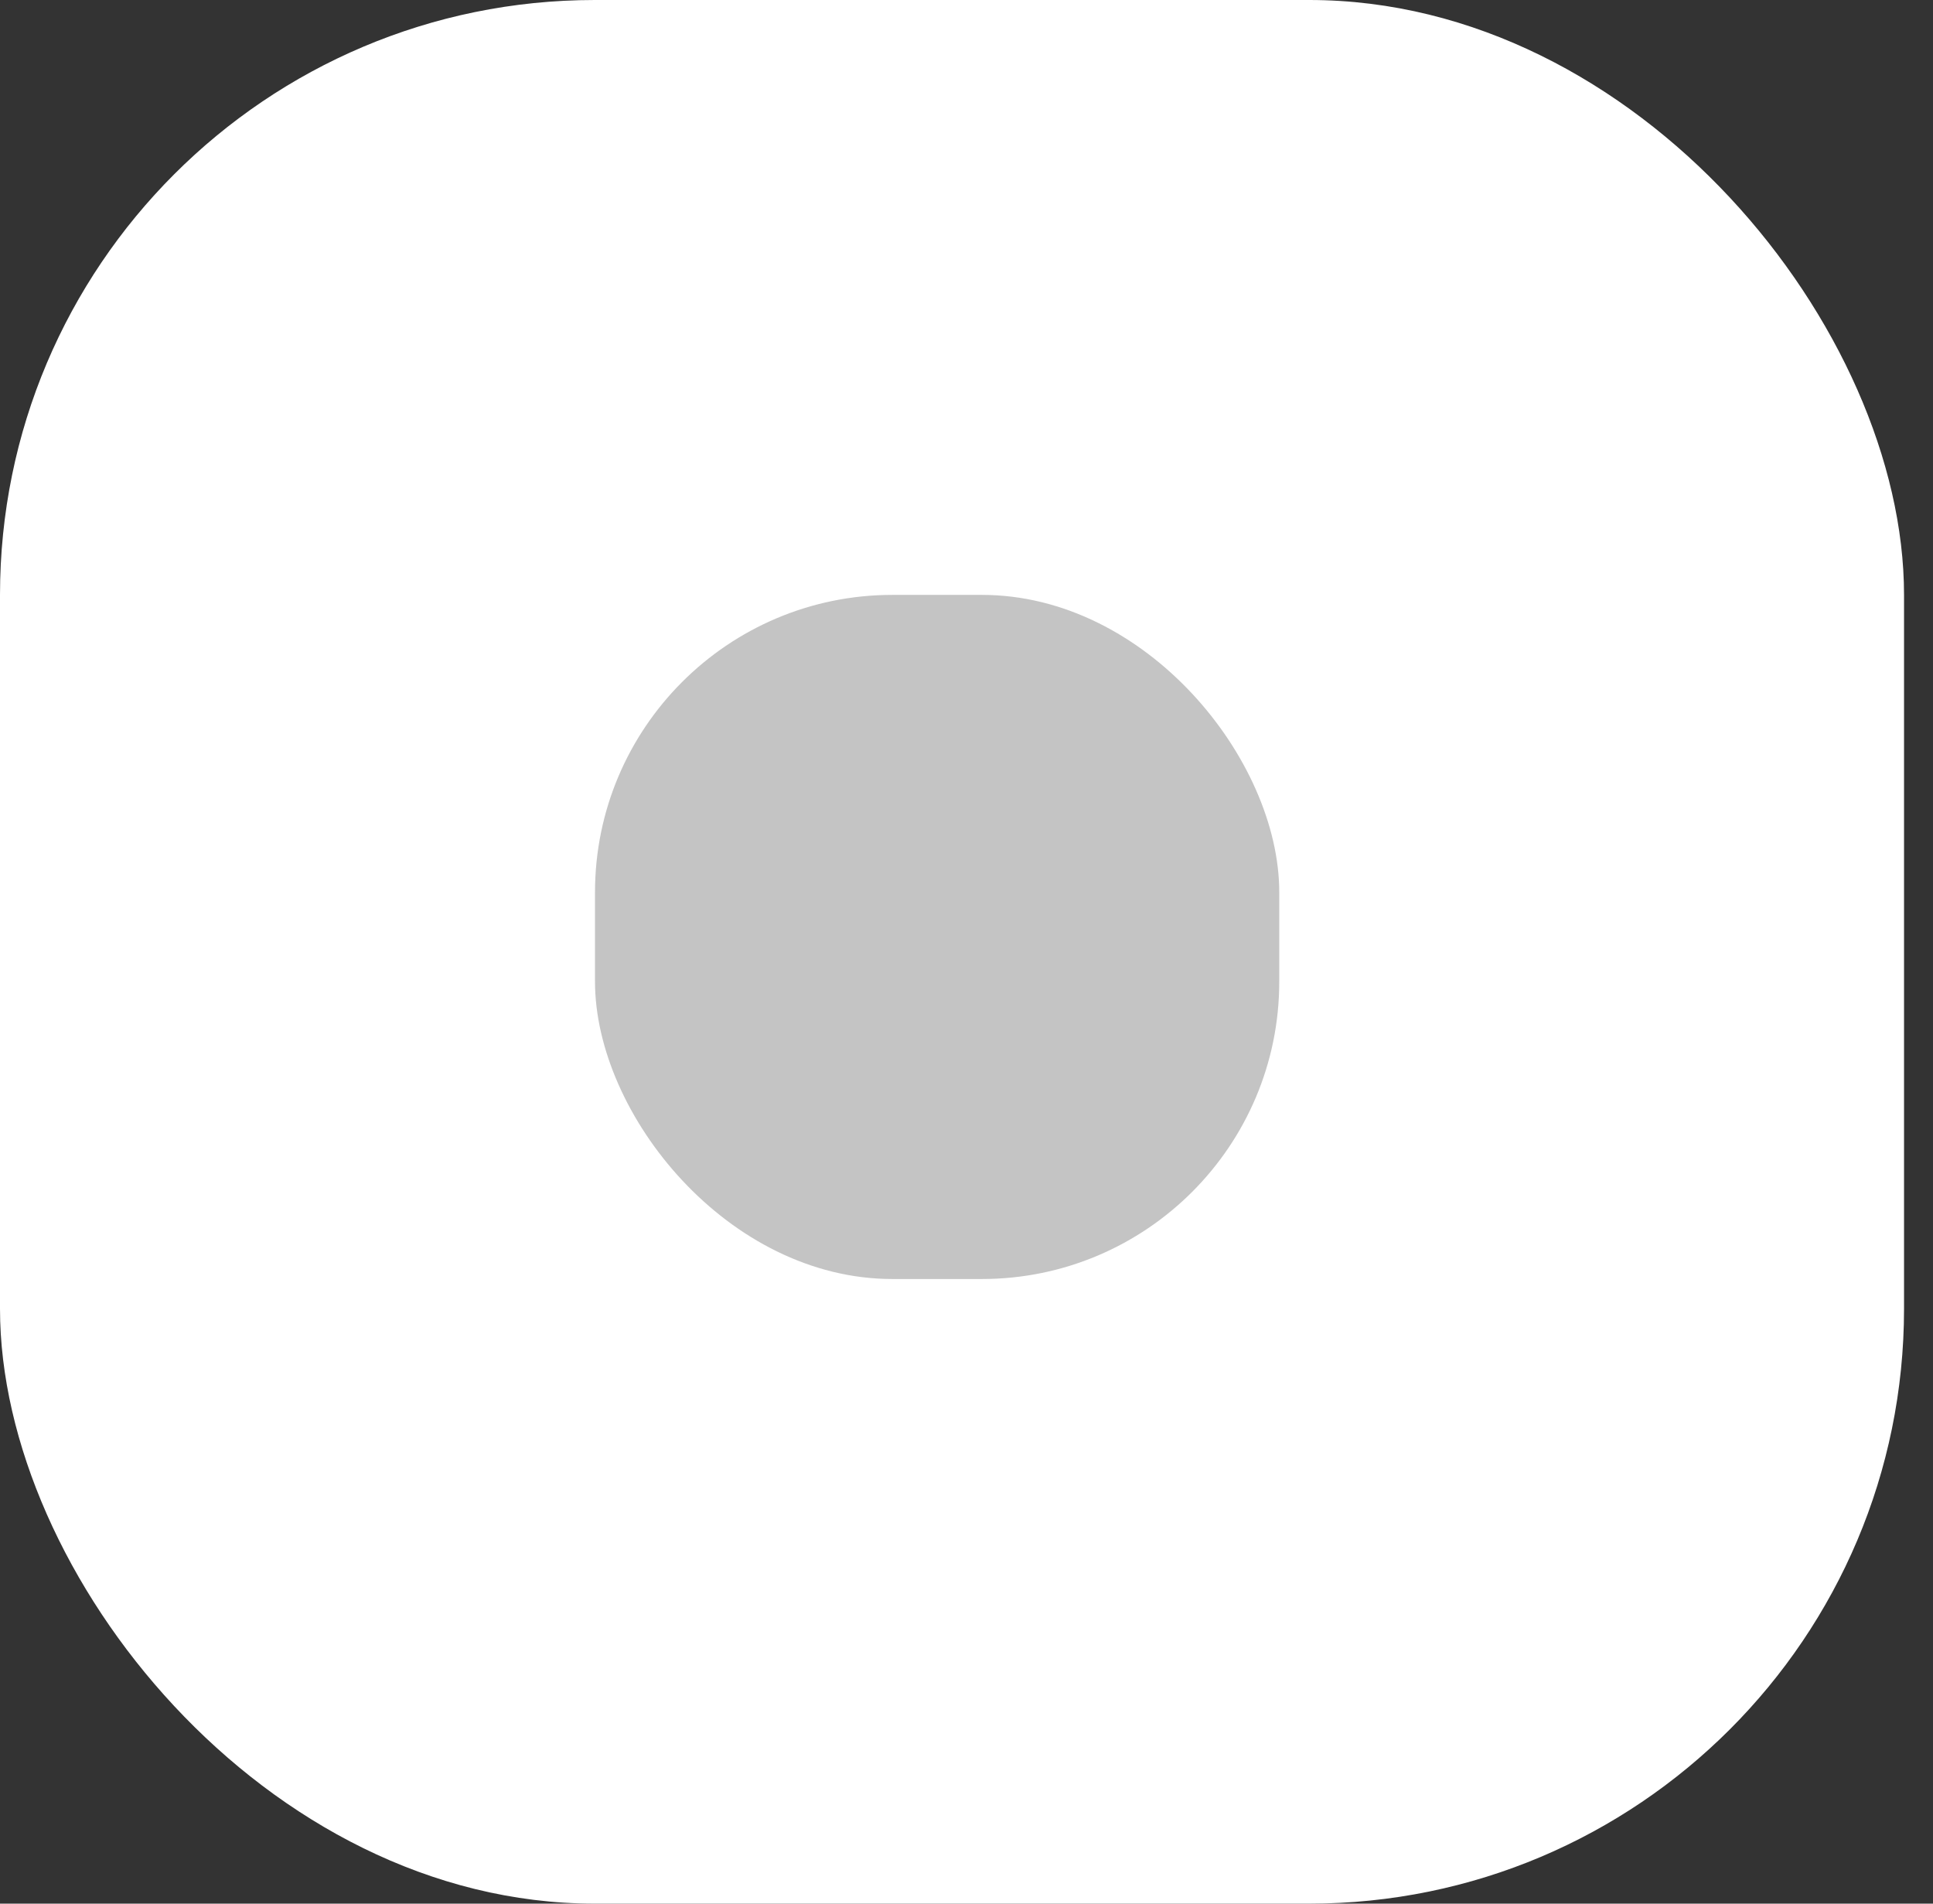 <svg width="65" height="64" viewBox="0 0 65 64" fill="none" xmlns="http://www.w3.org/2000/svg">
<rect x="0" y="0" width="65" height="64" fill="#333333" stroke="none"/>
<rect width="64.026" height="64" rx="20" fill="white"/>
<rect x="20.008" y="20" width="23.009" height="23" rx="10" fill="#C4C4C4"/>
</svg>
